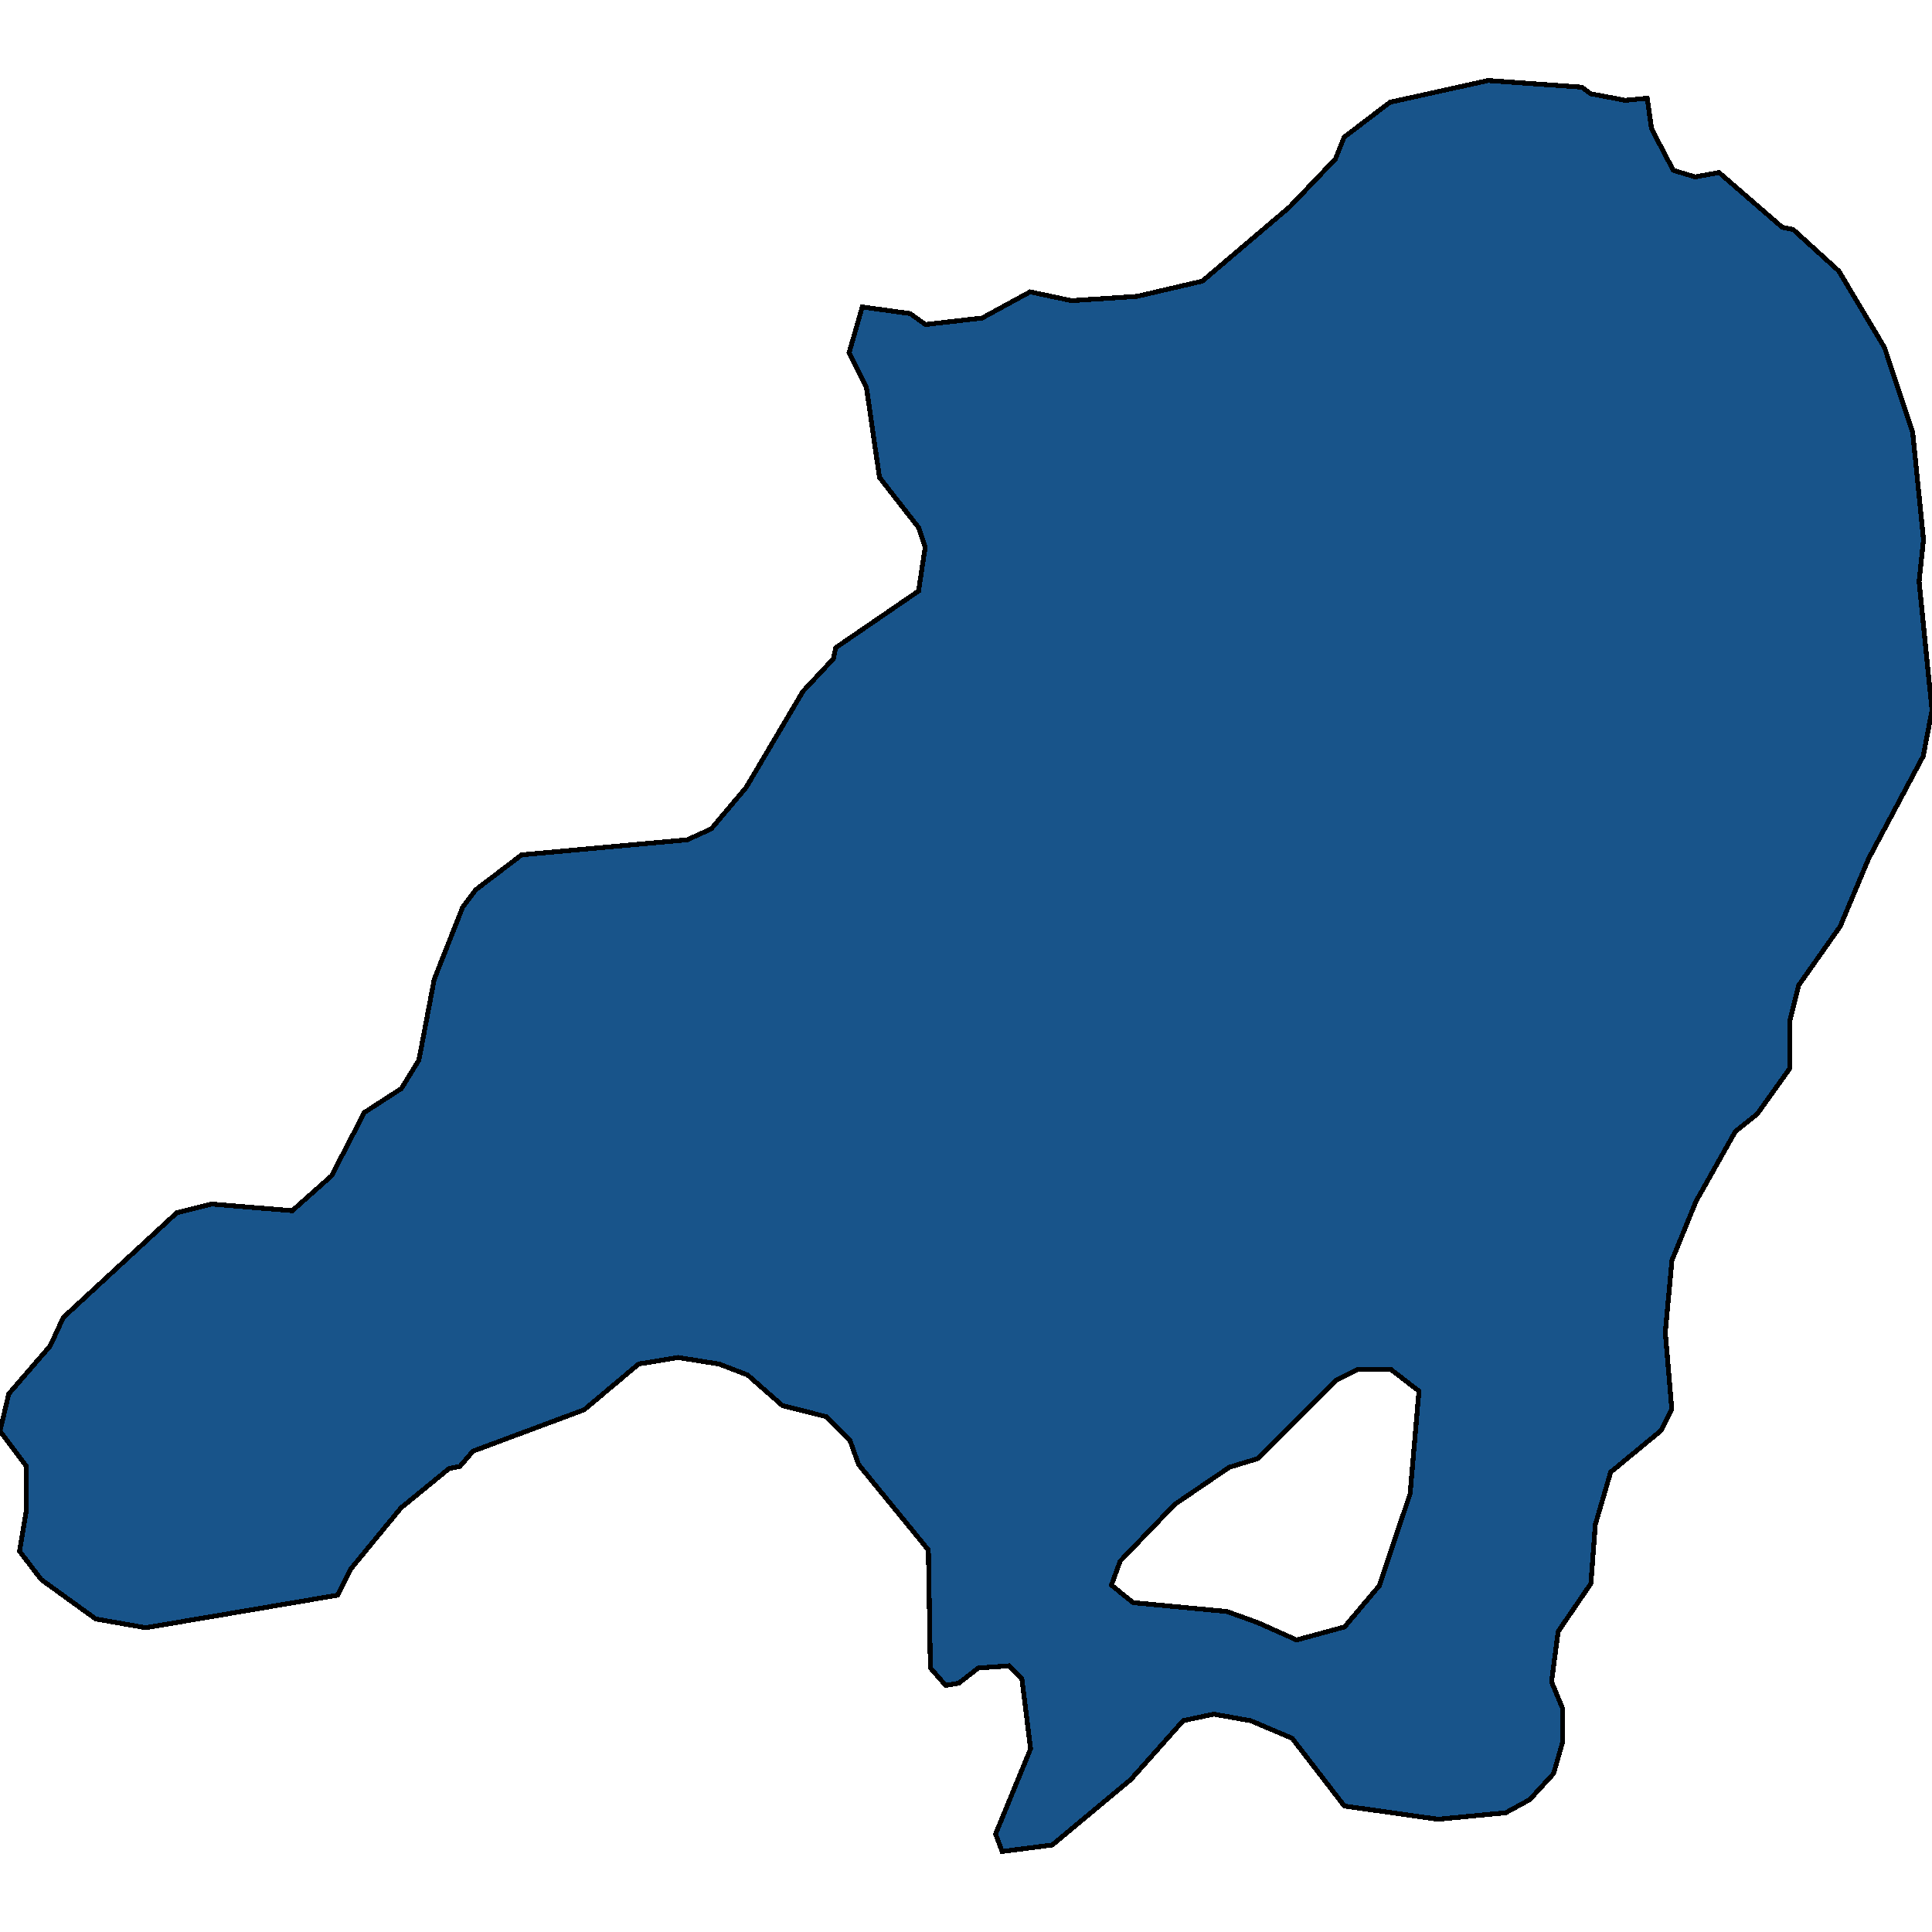 <svg xmlns="http://www.w3.org/2000/svg" width="400" height="400"><path style="stroke: black; fill: #18548a; shape-rendering: crispEdges; stroke-width: 1px;" d="M370.574,221.175L363.795,230.667L359.276,234.28L351.135,248.74L346.156,260.945L344.784,275.867L346.119,291.695L343.858,296.215L333.469,304.796L330.296,315.646L329.378,327.856L322.599,337.795L321.232,348.198L323.482,353.623L323.473,360.86L321.658,367.191L316.688,372.611L311.723,375.318L297.732,376.657L278.333,373.919L267.52,359.888L258.951,356.26L251.28,354.896L244.963,356.245L234.119,368.439L217.858,381.986L207.477,383.33L206.128,379.712L213.368,362.083L211.579,347.614L208.875,344.896L202.558,345.339L198.494,348.5L195.784,348.947L192.631,345.329L192.208,320.905L177.789,303.256L175.988,298.278L171.029,293.296L162.008,291.026L154.794,284.685L148.932,282.42L140.357,281.051L132.234,282.4L120.941,291.882L97.918,300.452L95.208,303.613L92.95,304.061L83.015,312.194L72.622,324.841L69.907,330.266L30.192,337.005L19.813,335.188L8.54,327.035L4.036,321.152L5.399,313.014L5.408,303.512L0,296.275L1.815,288.585L10.398,278.645L13.111,272.772L36.6,251.09L43.823,249.289L60.518,250.663L68.649,243.435L75.432,230.33L83.109,225.362L86.728,219.484L89.903,202.754L95.786,187.836L98.498,184.222L107.985,176.995L142.283,173.869L147.251,171.614L154.482,163.028L166.238,143.142L172.564,136.367L173.018,134.108L190.179,122.365L191.545,113.32L190.196,109.249L182.085,98.84L179.398,80.292L175.796,73.049L178.515,63.556L188.441,64.925L191.597,67.19L203.333,65.846L213.268,60.43L221.84,62.248L235.382,61.362L248.925,58.211L266.994,42.854L276.484,32.913L278.296,28.393L287.782,21.17L308.096,16.67L327.501,18.049L329.304,19.408L336.524,20.777L341.037,20.329L341.932,26.661L346.436,35.263L350.947,36.622L355.912,35.727L368.985,47.052L371.243,47.505L380.71,56.112L390.168,71.952L396.013,89.599L398.239,111.765L397.328,120.357L400,147.043L398.185,156.54L386.875,177.78L380.99,191.792L372.401,203.992L370.589,211.23ZM268.446,339.536L278.376,336.839L285.607,328.253L291.947,309.27L293.779,288.016L287.917,283.487L281.148,283.477L276.632,285.731L260.369,301.992L254.501,303.794L243.211,311.469L231.915,323.215L230.103,328.188L234.61,331.811L254.012,333.643L260.329,335.913Z"></path></svg>